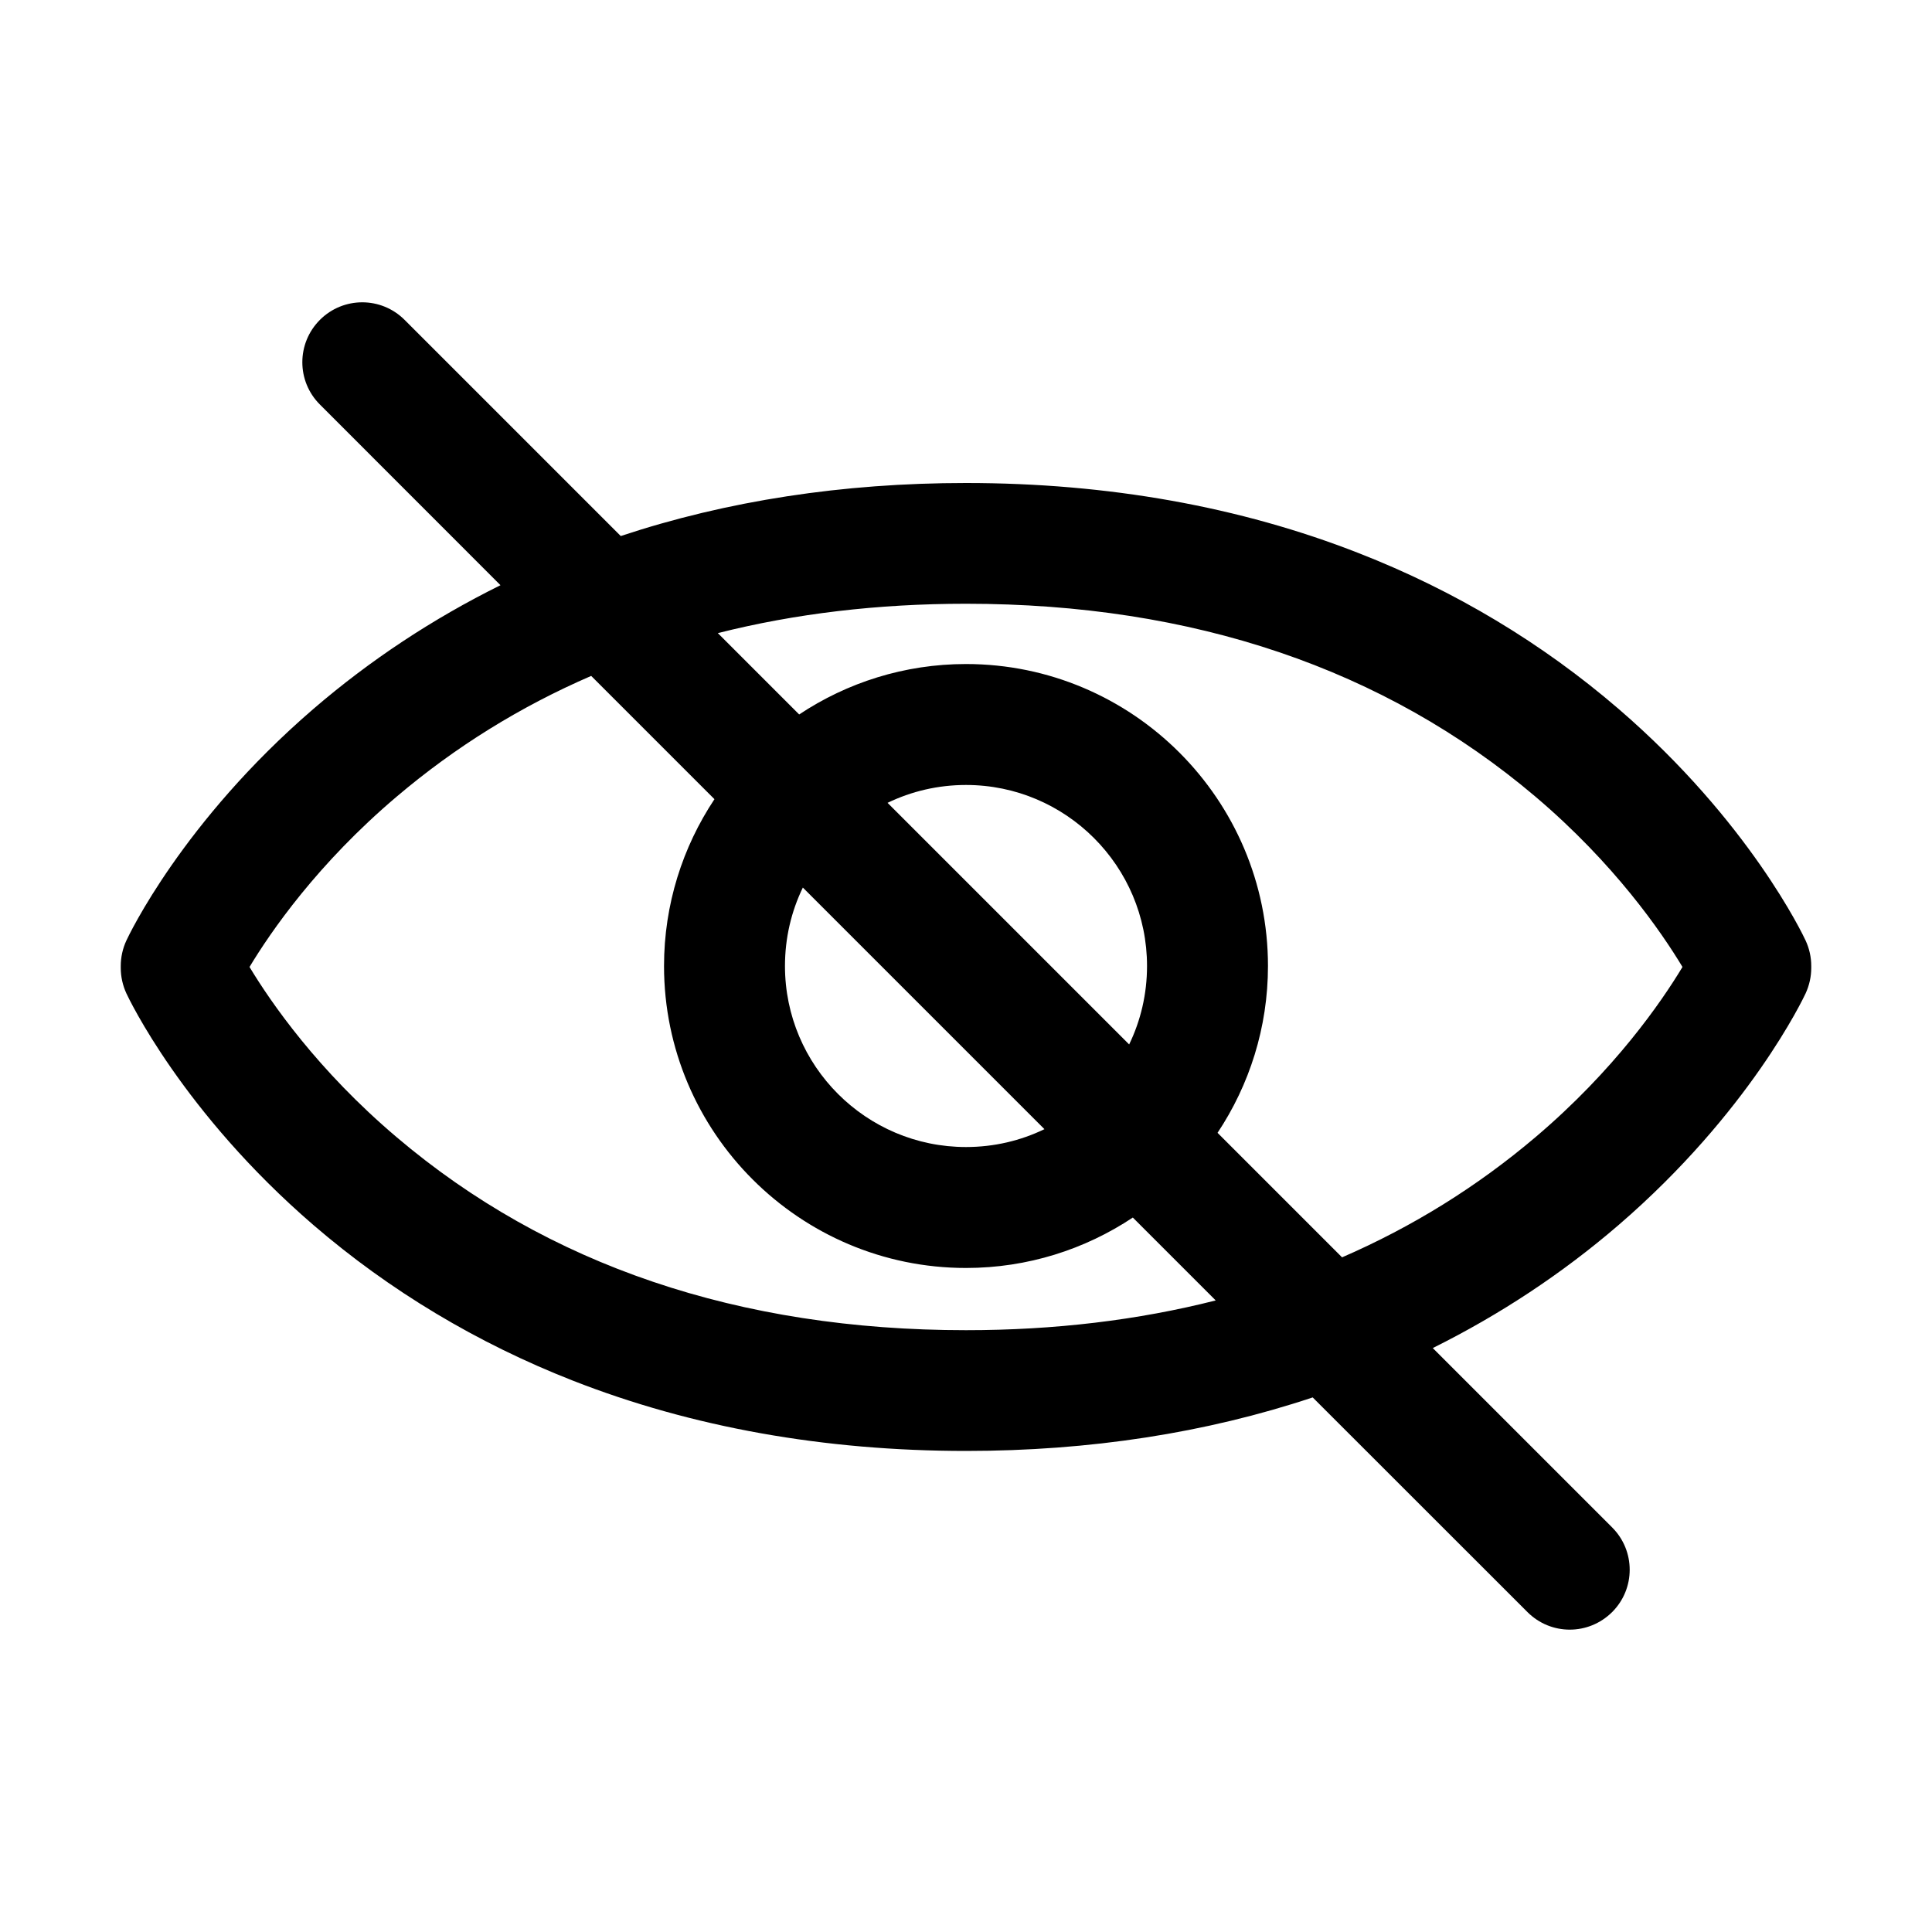 <svg width="20" height="20" viewBox="0 0 20 20" fill="none" xmlns="http://www.w3.org/2000/svg">
<path d="M18.692 9.737C18.669 9.687 18.112 8.507 16.756 7.339C15.965 6.658 15.061 6.115 14.068 5.727C12.837 5.244 11.468 5 10 5C8.725 5 7.525 5.184 6.426 5.549L4.188 3.311C3.946 3.069 3.554 3.069 3.312 3.311C3.069 3.554 3.069 3.946 3.312 4.188L5.181 6.058C4.48 6.405 3.831 6.834 3.244 7.339C1.888 8.507 1.331 9.687 1.308 9.737C1.27 9.819 1.25 9.909 1.25 10V10.02C1.25 10.11 1.27 10.2 1.308 10.283C1.331 10.332 1.888 11.512 3.244 12.681C4.035 13.362 4.939 13.904 5.932 14.293C7.163 14.775 8.532 15.02 10 15.02C11.28 15.02 12.485 14.834 13.589 14.466L15.812 16.688C15.933 16.809 16.091 16.87 16.25 16.87C16.409 16.87 16.567 16.809 16.689 16.688C16.931 16.446 16.931 16.054 16.689 15.812L14.832 13.955C15.528 13.609 16.173 13.183 16.756 12.681C18.112 11.512 18.669 10.332 18.692 10.283C18.73 10.2 18.75 10.11 18.75 10.02V10C18.75 9.909 18.73 9.819 18.692 9.737ZM10 13.77C7.651 13.77 5.668 13.098 4.106 11.772C3.287 11.078 2.803 10.375 2.583 10.01C2.803 9.645 3.287 8.941 4.106 8.247C4.714 7.731 5.387 7.314 6.12 6.997L7.396 8.273C7.067 8.768 6.874 9.362 6.874 10C6.874 11.723 8.277 13.126 10 13.126C10.638 13.126 11.232 12.933 11.727 12.604L12.585 13.462C11.781 13.666 10.919 13.77 10 13.77ZM11.689 10.812L9.188 8.311C9.434 8.192 9.709 8.126 10 8.126C11.034 8.126 11.874 8.966 11.874 10C11.874 10.291 11.808 10.566 11.689 10.812ZM10.812 11.689C10.566 11.808 10.291 11.874 10 11.874C8.966 11.874 8.126 11.034 8.126 10C8.126 9.709 8.192 9.434 8.311 9.188L10.812 11.689ZM15.895 11.772C15.29 12.285 14.621 12.7 13.893 13.016L12.604 11.727C12.933 11.232 13.126 10.638 13.126 10C13.126 8.276 11.723 6.874 10 6.874C9.362 6.874 8.768 7.067 8.273 7.396L7.431 6.554C8.23 6.352 9.087 6.25 10 6.25C12.349 6.25 14.332 6.922 15.895 8.247C16.713 8.941 17.197 9.645 17.417 10.01C17.197 10.375 16.713 11.078 15.895 11.772Z" fill="black"/>
</svg>
